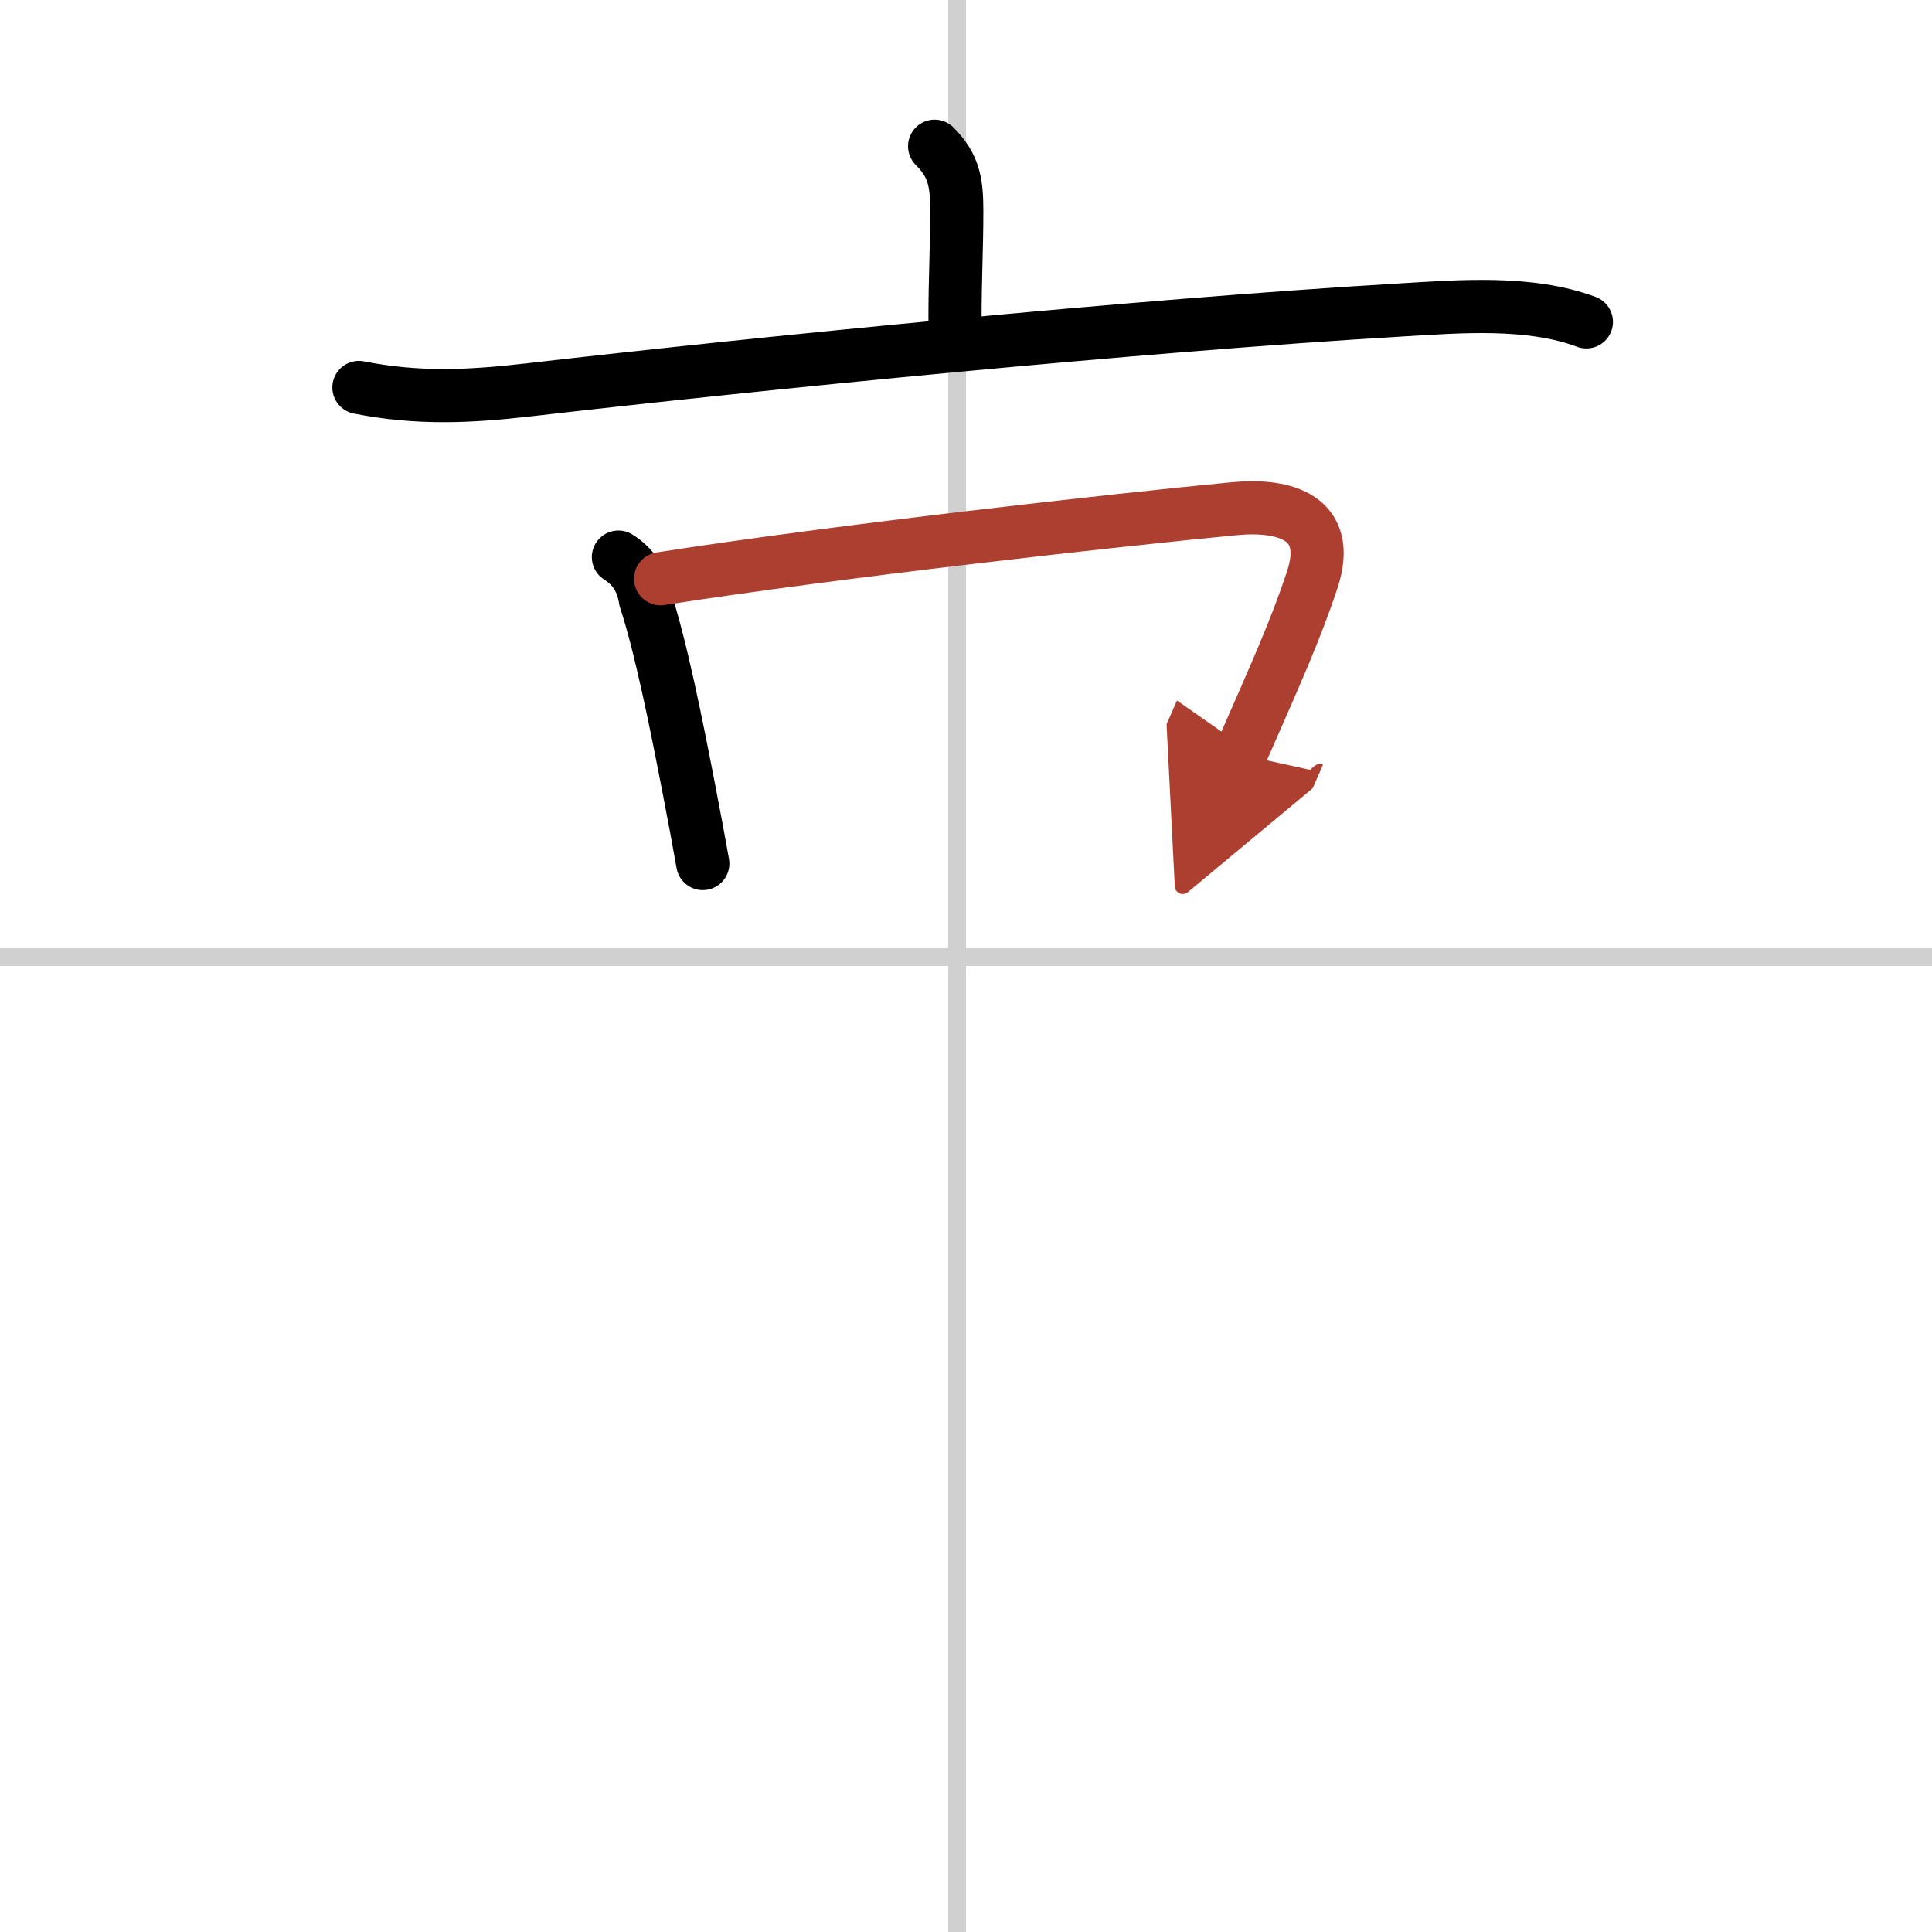 <svg width="400" height="400" viewBox="0 0 109 109" xmlns="http://www.w3.org/2000/svg"><defs><marker id="a" markerWidth="4" orient="auto" refX="1" refY="5" viewBox="0 0 10 10"><polyline points="0 0 10 5 0 10 1 5" fill="#ad3f31" stroke="#ad3f31"/></marker></defs><g fill="none" stroke="#000" stroke-linecap="round" stroke-linejoin="round" stroke-width="3"><rect width="100%" height="100%" fill="#fff" stroke="#fff"/><line x1="54" x2="54" y2="109" stroke="#d0d0d0" stroke-width="1"/><line x2="109" y1="54" y2="54" stroke="#d0d0d0" stroke-width="1"/><path d="m52.73 8.25c1.07 1.07 1.25 2 1.25 3.64 0 2.12-0.1 3.78-0.1 6.11"/><path d="m20.25 21.86c3.36 0.66 6.23 0.52 9.62 0.13 12.98-1.5 34.26-3.62 49.13-4.5 3.34-0.2 7.3-0.53 10.5 0.67"/><path d="m34.89 31.43c0.87 0.55 1.37 1.35 1.52 2.39 0.85 2.57 1.74 6.97 2.46 10.71 0.29 1.5 0.56 2.94 0.78 4.19"/><path d="m37.27 32.65c10.13-1.58 25.69-3.31 32.36-3.95 2.93-0.28 5.54 0.54 4.41 3.99-0.96 2.91-2.11 5.43-4.06 9.88" marker-end="url(#a)" stroke="#ad3f31"/></g></svg>
